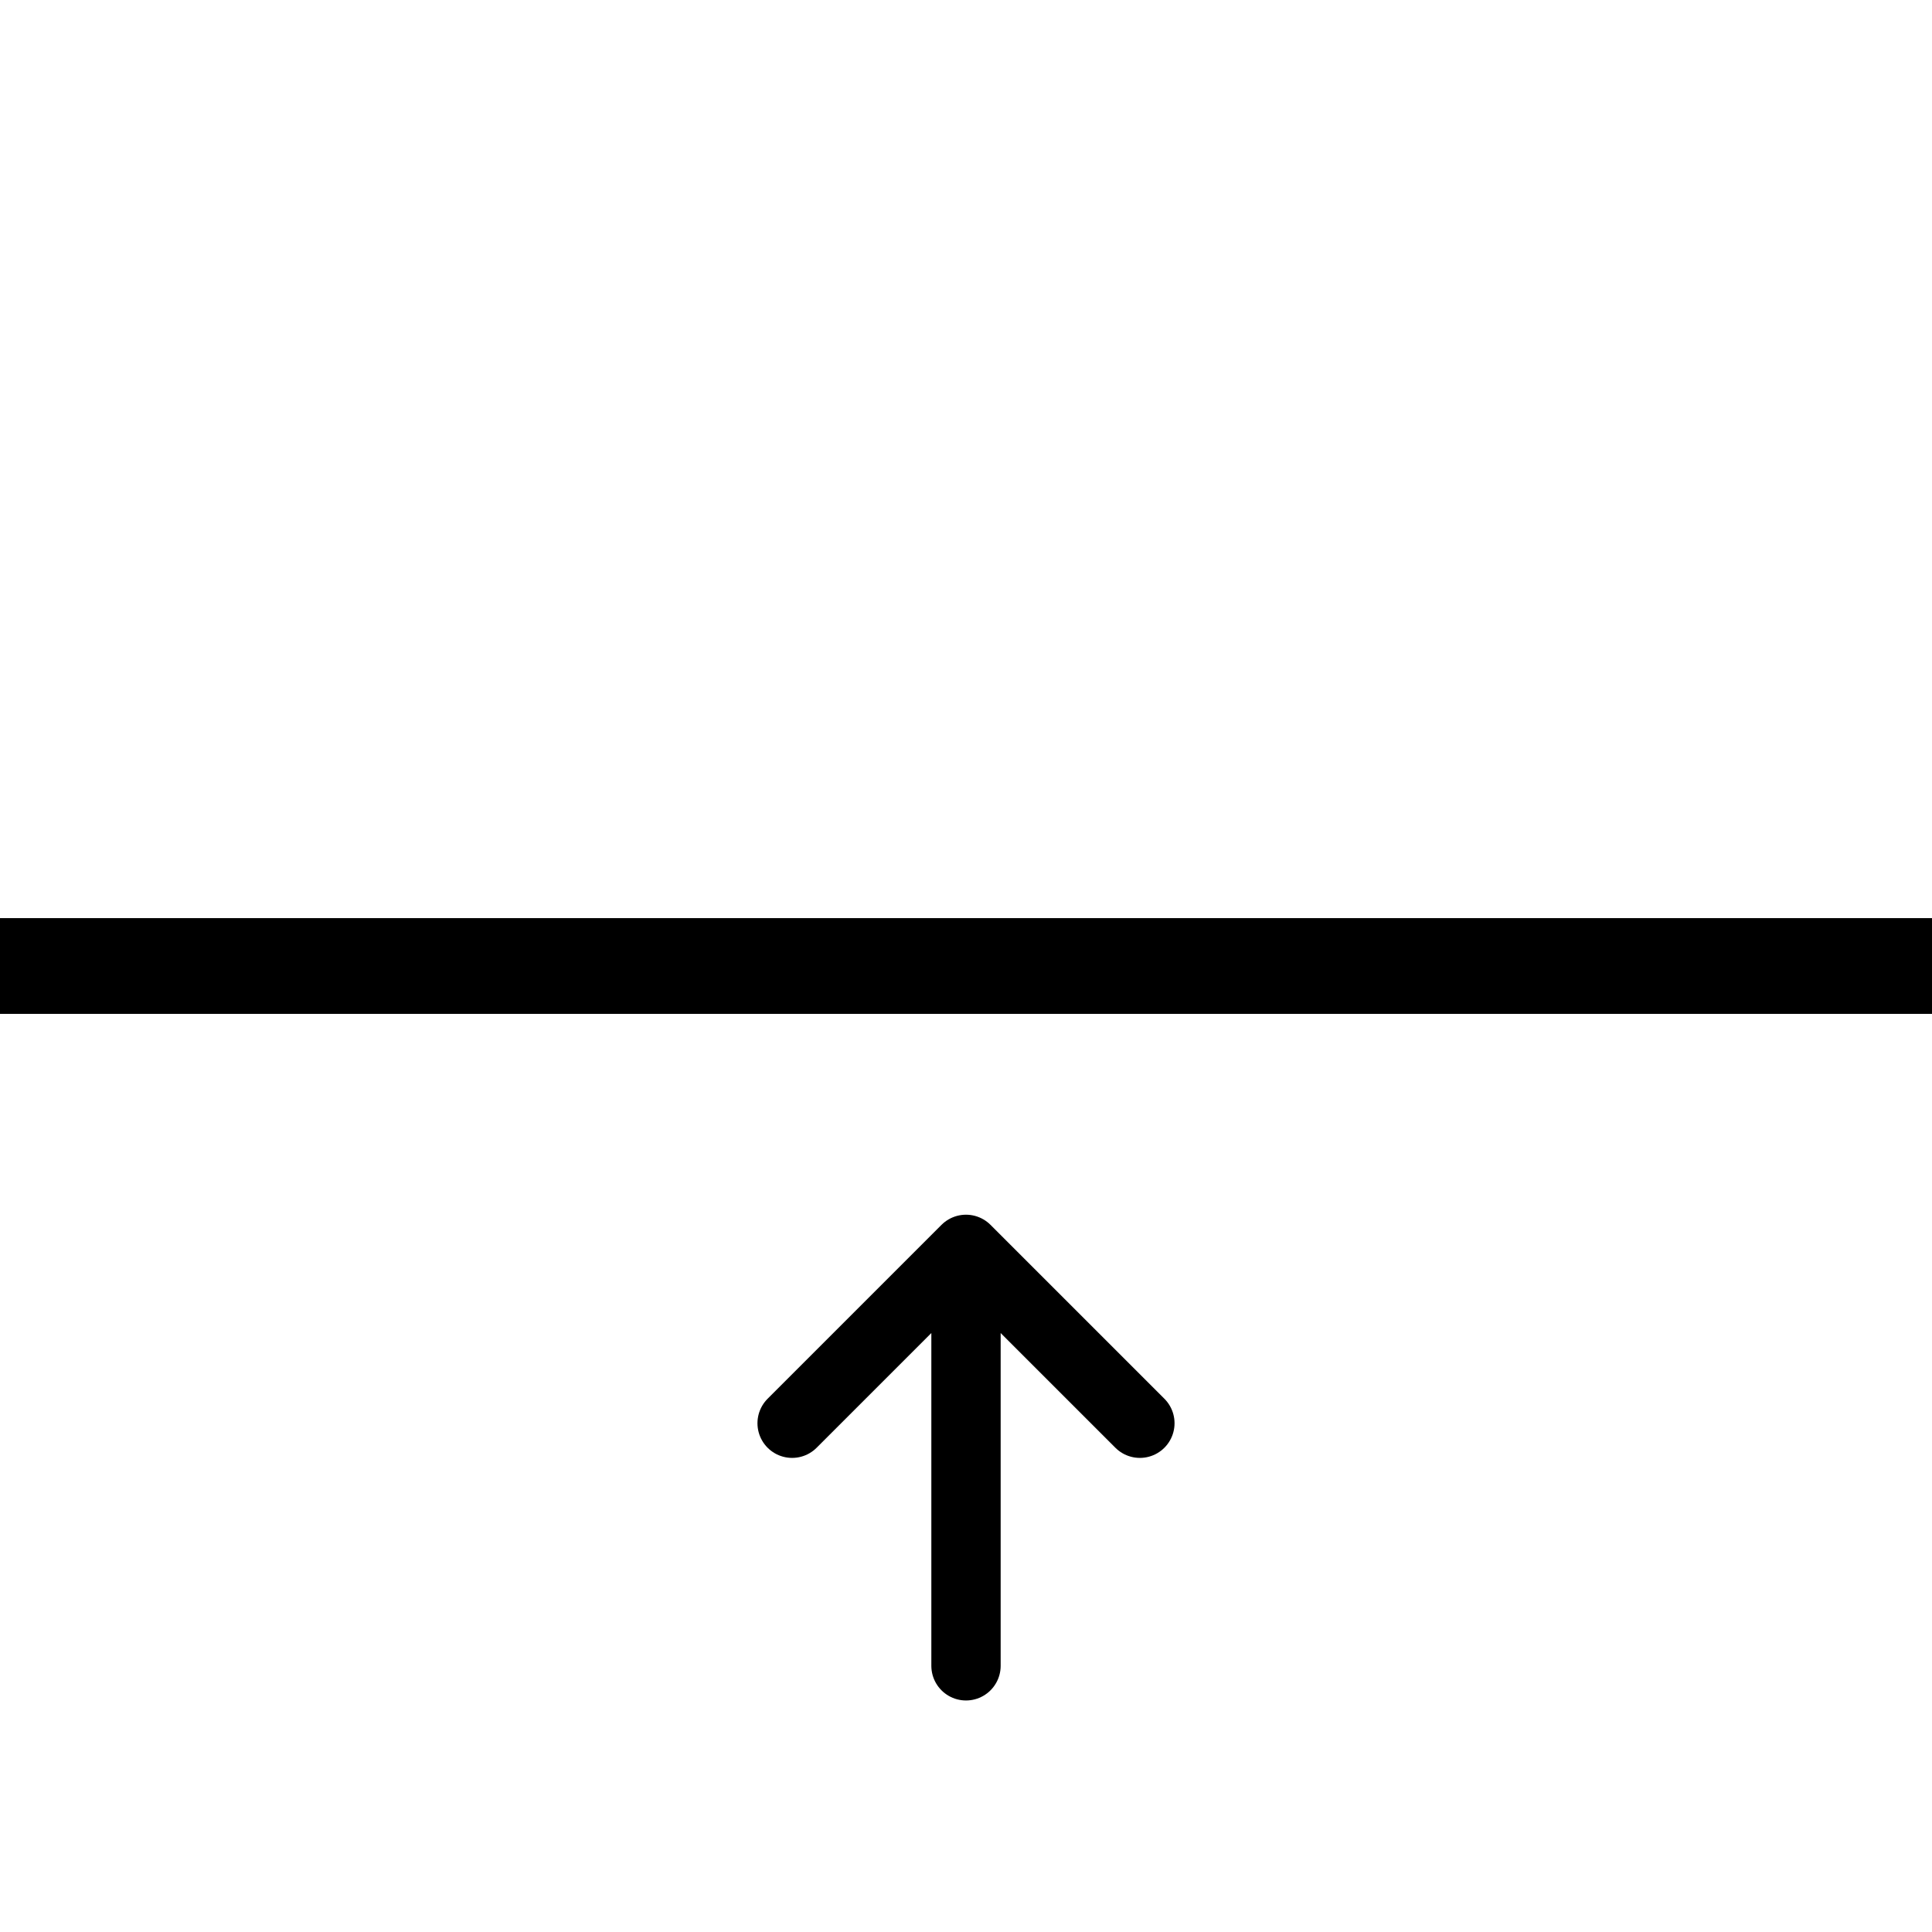 <?xml version="1.0" encoding="UTF-8"?>
<svg xmlns="http://www.w3.org/2000/svg" xmlns:xlink="http://www.w3.org/1999/xlink" version="1.0" id="katman_1" x="0px" y="0px" viewBox="0 0 90 90" style="enable-background:new 0 0 90 90;" xml:space="preserve">
<style type="text/css">
	.st0{fill:none;stroke:#000000;stroke-width:4.461;}
	.st1{fill:none;stroke:#000000;stroke-width:3.229;stroke-linecap:round;stroke-linejoin:round;stroke-miterlimit:133.333;}
</style>
<path class="st0" d="M0,45h90"></path>
<path class="st1" d="M45,58.2v19.4 M45,58.2l-8.1,8.1 M45,58.2l8.1,8.1"></path>
</svg>
